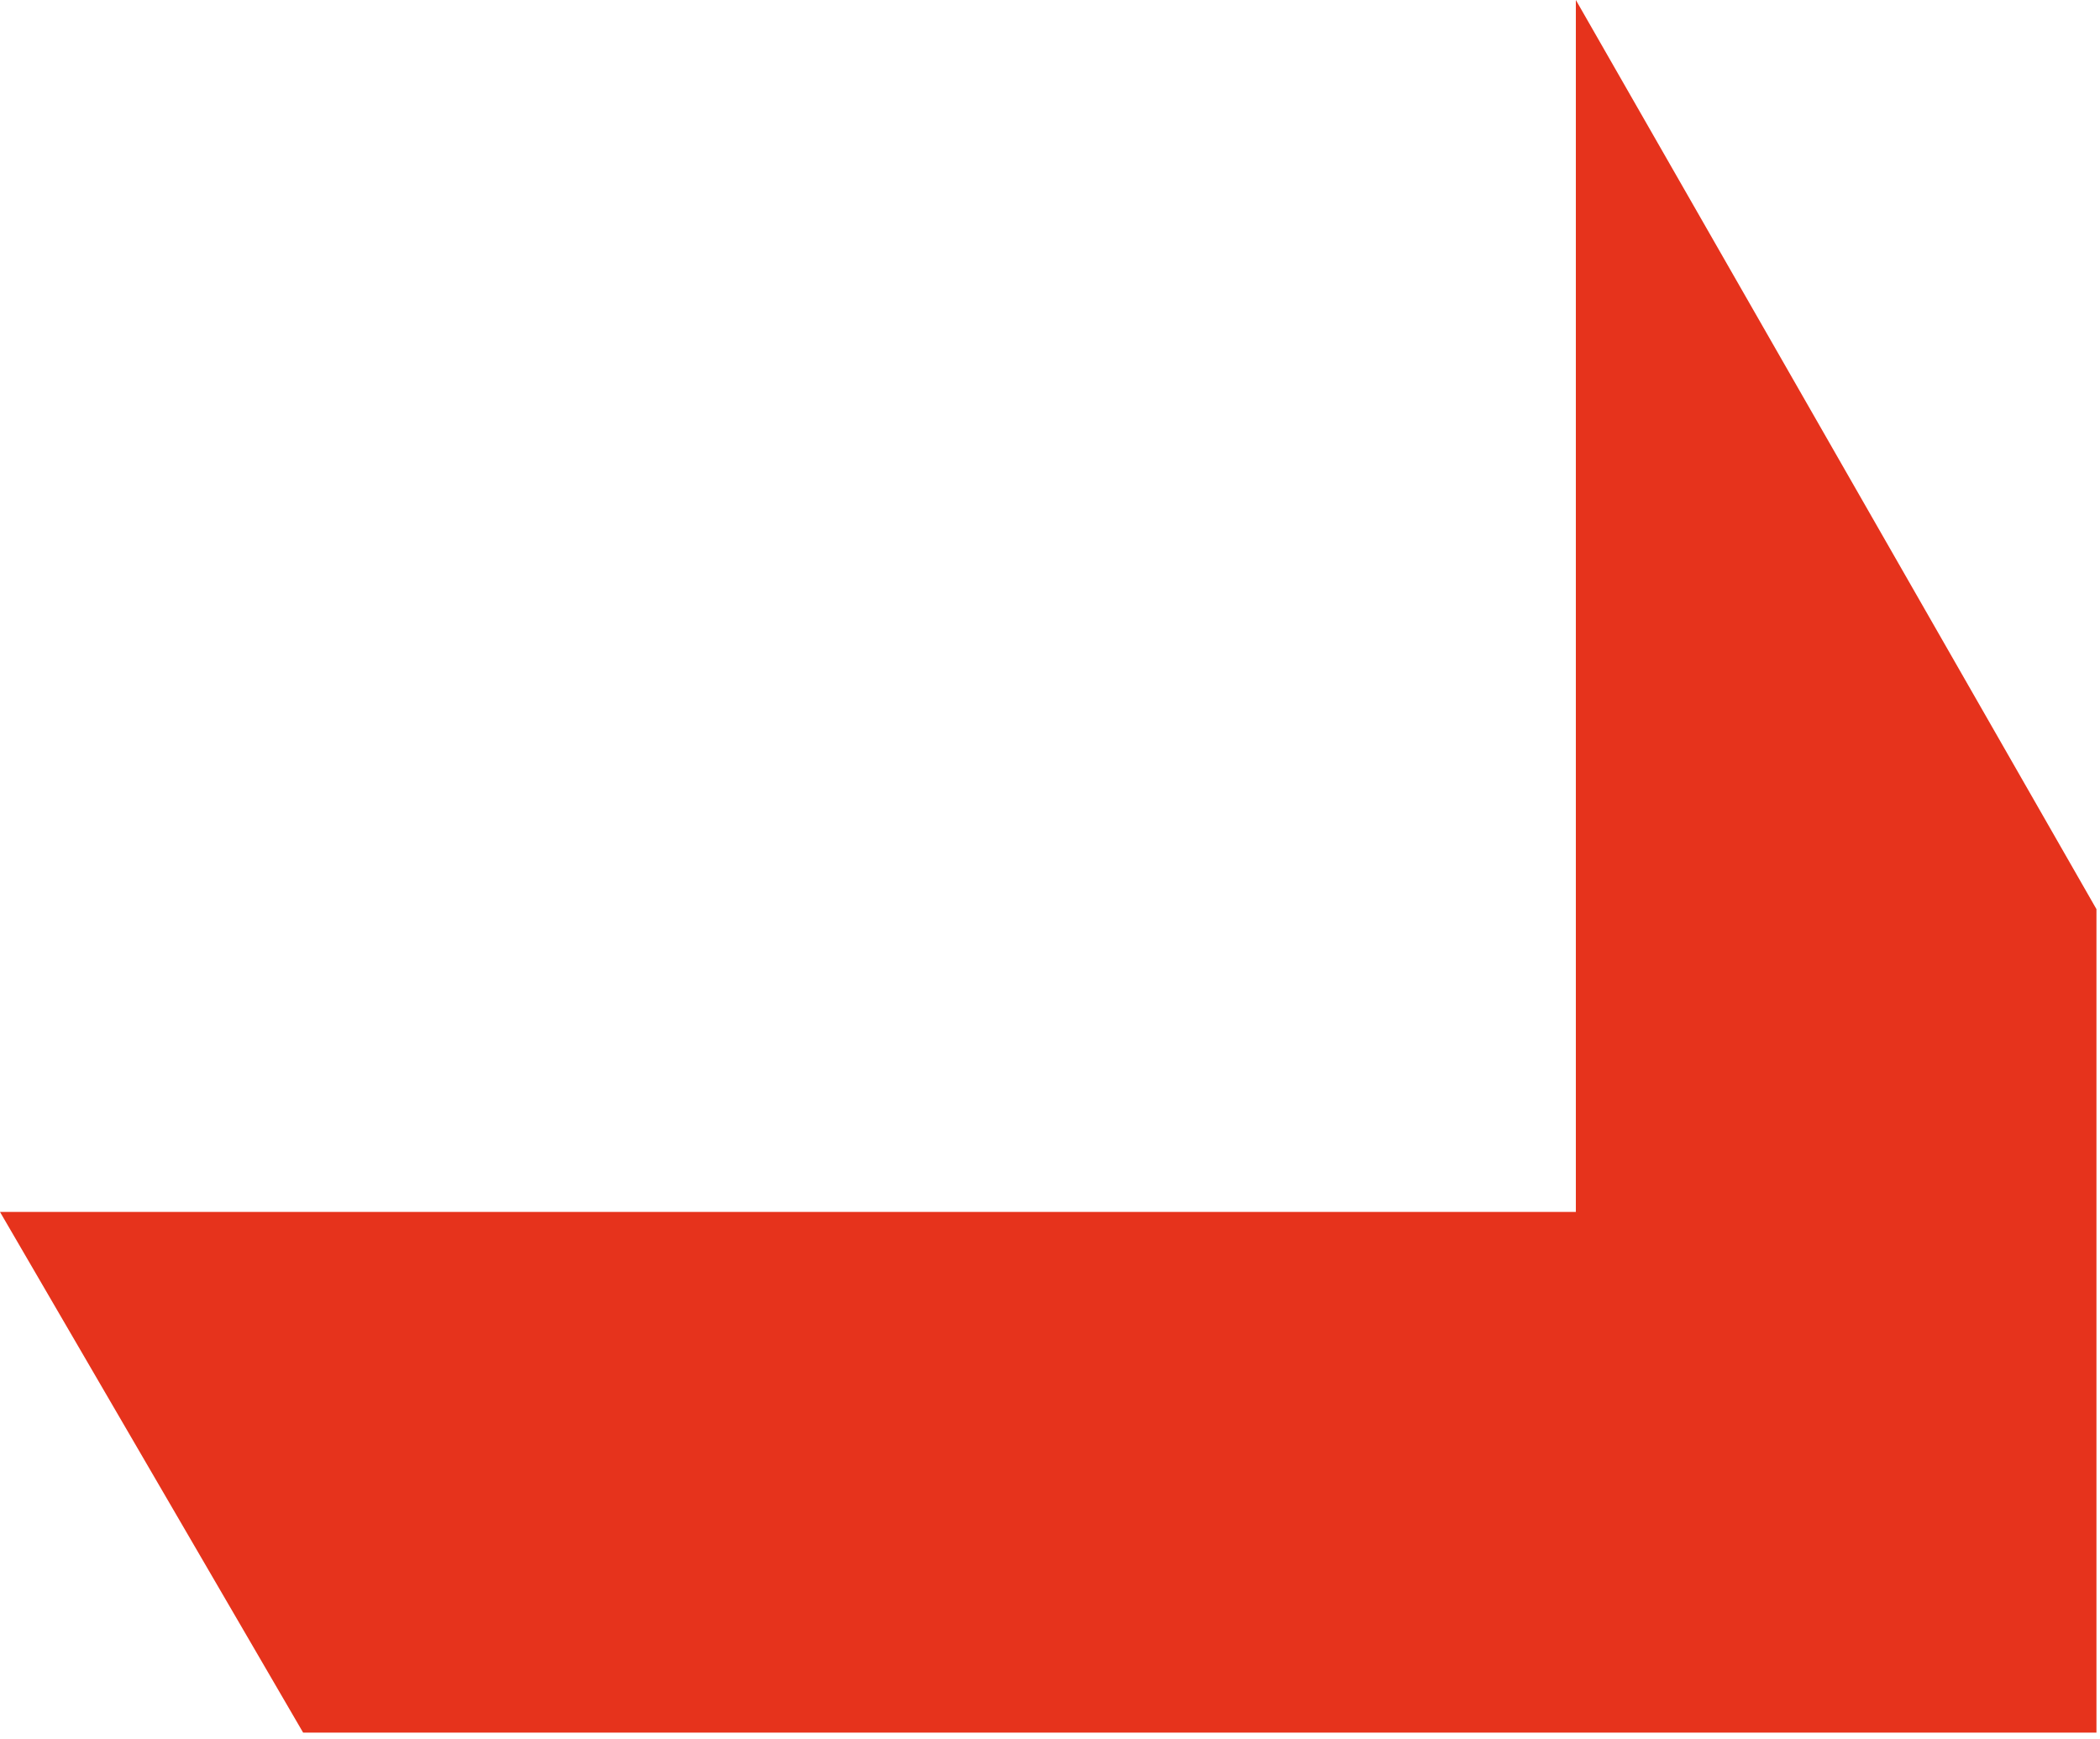 <?xml version="1.0" encoding="UTF-8" standalone="no"?>
<!DOCTYPE svg PUBLIC "-//W3C//DTD SVG 1.1//EN" "http://www.w3.org/Graphics/SVG/1.1/DTD/svg11.dtd">
<svg width="100%" height="100%" viewBox="0 0 128 106" version="1.1" xmlns="http://www.w3.org/2000/svg" xmlns:xlink="http://www.w3.org/1999/xlink" xml:space="preserve" xmlns:serif="http://www.serif.com/" style="fill-rule:evenodd;clip-rule:evenodd;stroke-linejoin:round;stroke-miterlimit:2;">
    <g transform="matrix(2,0,0,2,127.784,0)">
        <path d="M0,52.797L-54.654,52.797L-63.892,36.931L-15.866,36.931L-15.866,0L0,27.704L0,52.797Z" style="fill:rgb(230,51,28);fill-rule:nonzero;"/>
    </g>
</svg>
